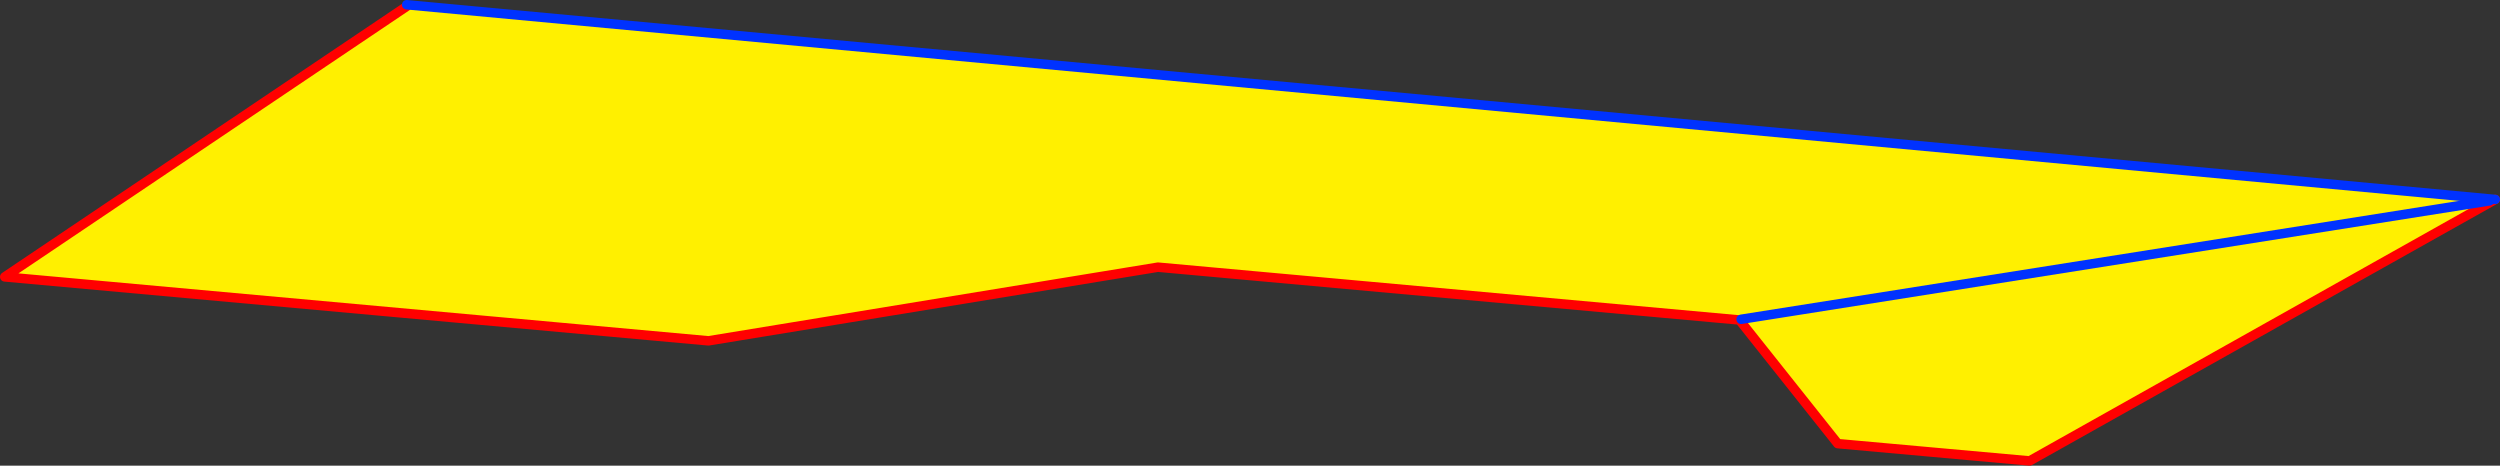 <?xml version="1.0" encoding="UTF-8" standalone="no"?>
<svg xmlns:xlink="http://www.w3.org/1999/xlink" height="98.3px" width="527.75px" xmlns="http://www.w3.org/2000/svg">
  <rect width="100%" height="100%" fill="#333333" stroke="none"/>
  <g transform="matrix(1.0, 0.0, 0.0, 1.0, -13.45, -216.6)">
    <path d="M539.15 259.3 L441.9 313.9 401.4 310.25 380.65 284.15 257.9 273.0 163.0 288.55 14.45 275.05 99.3 217.95 99.3 217.6 539.05 258.6 539.0 259.0 539.15 259.3 M381.0 284.0 L539.0 259.0 381.0 284.0" fill="#fff000" fill-rule="evenodd" stroke="none"/>
    <path d="M539.15 259.3 L441.9 313.9 401.4 310.25 380.65 284.15 257.9 273.0 163.0 288.55 14.45 275.05 99.3 217.95 M540.2 258.7 L539.15 259.3" fill="none" stroke="#ff0000" stroke-linecap="round" stroke-linejoin="round" stroke-width="2.0"/>
    <path d="M99.3 217.6 L539.05 258.6 540.2 258.7" fill="none" stroke="#0032ff" stroke-linecap="round" stroke-linejoin="round" stroke-width="2.0"/>
    <path d="M539.0 259.0 L381.0 284.0" fill="none" stroke="#0032ff" stroke-linecap="round" stroke-linejoin="round" stroke-width="2.0"/>
  </g>
</svg>
